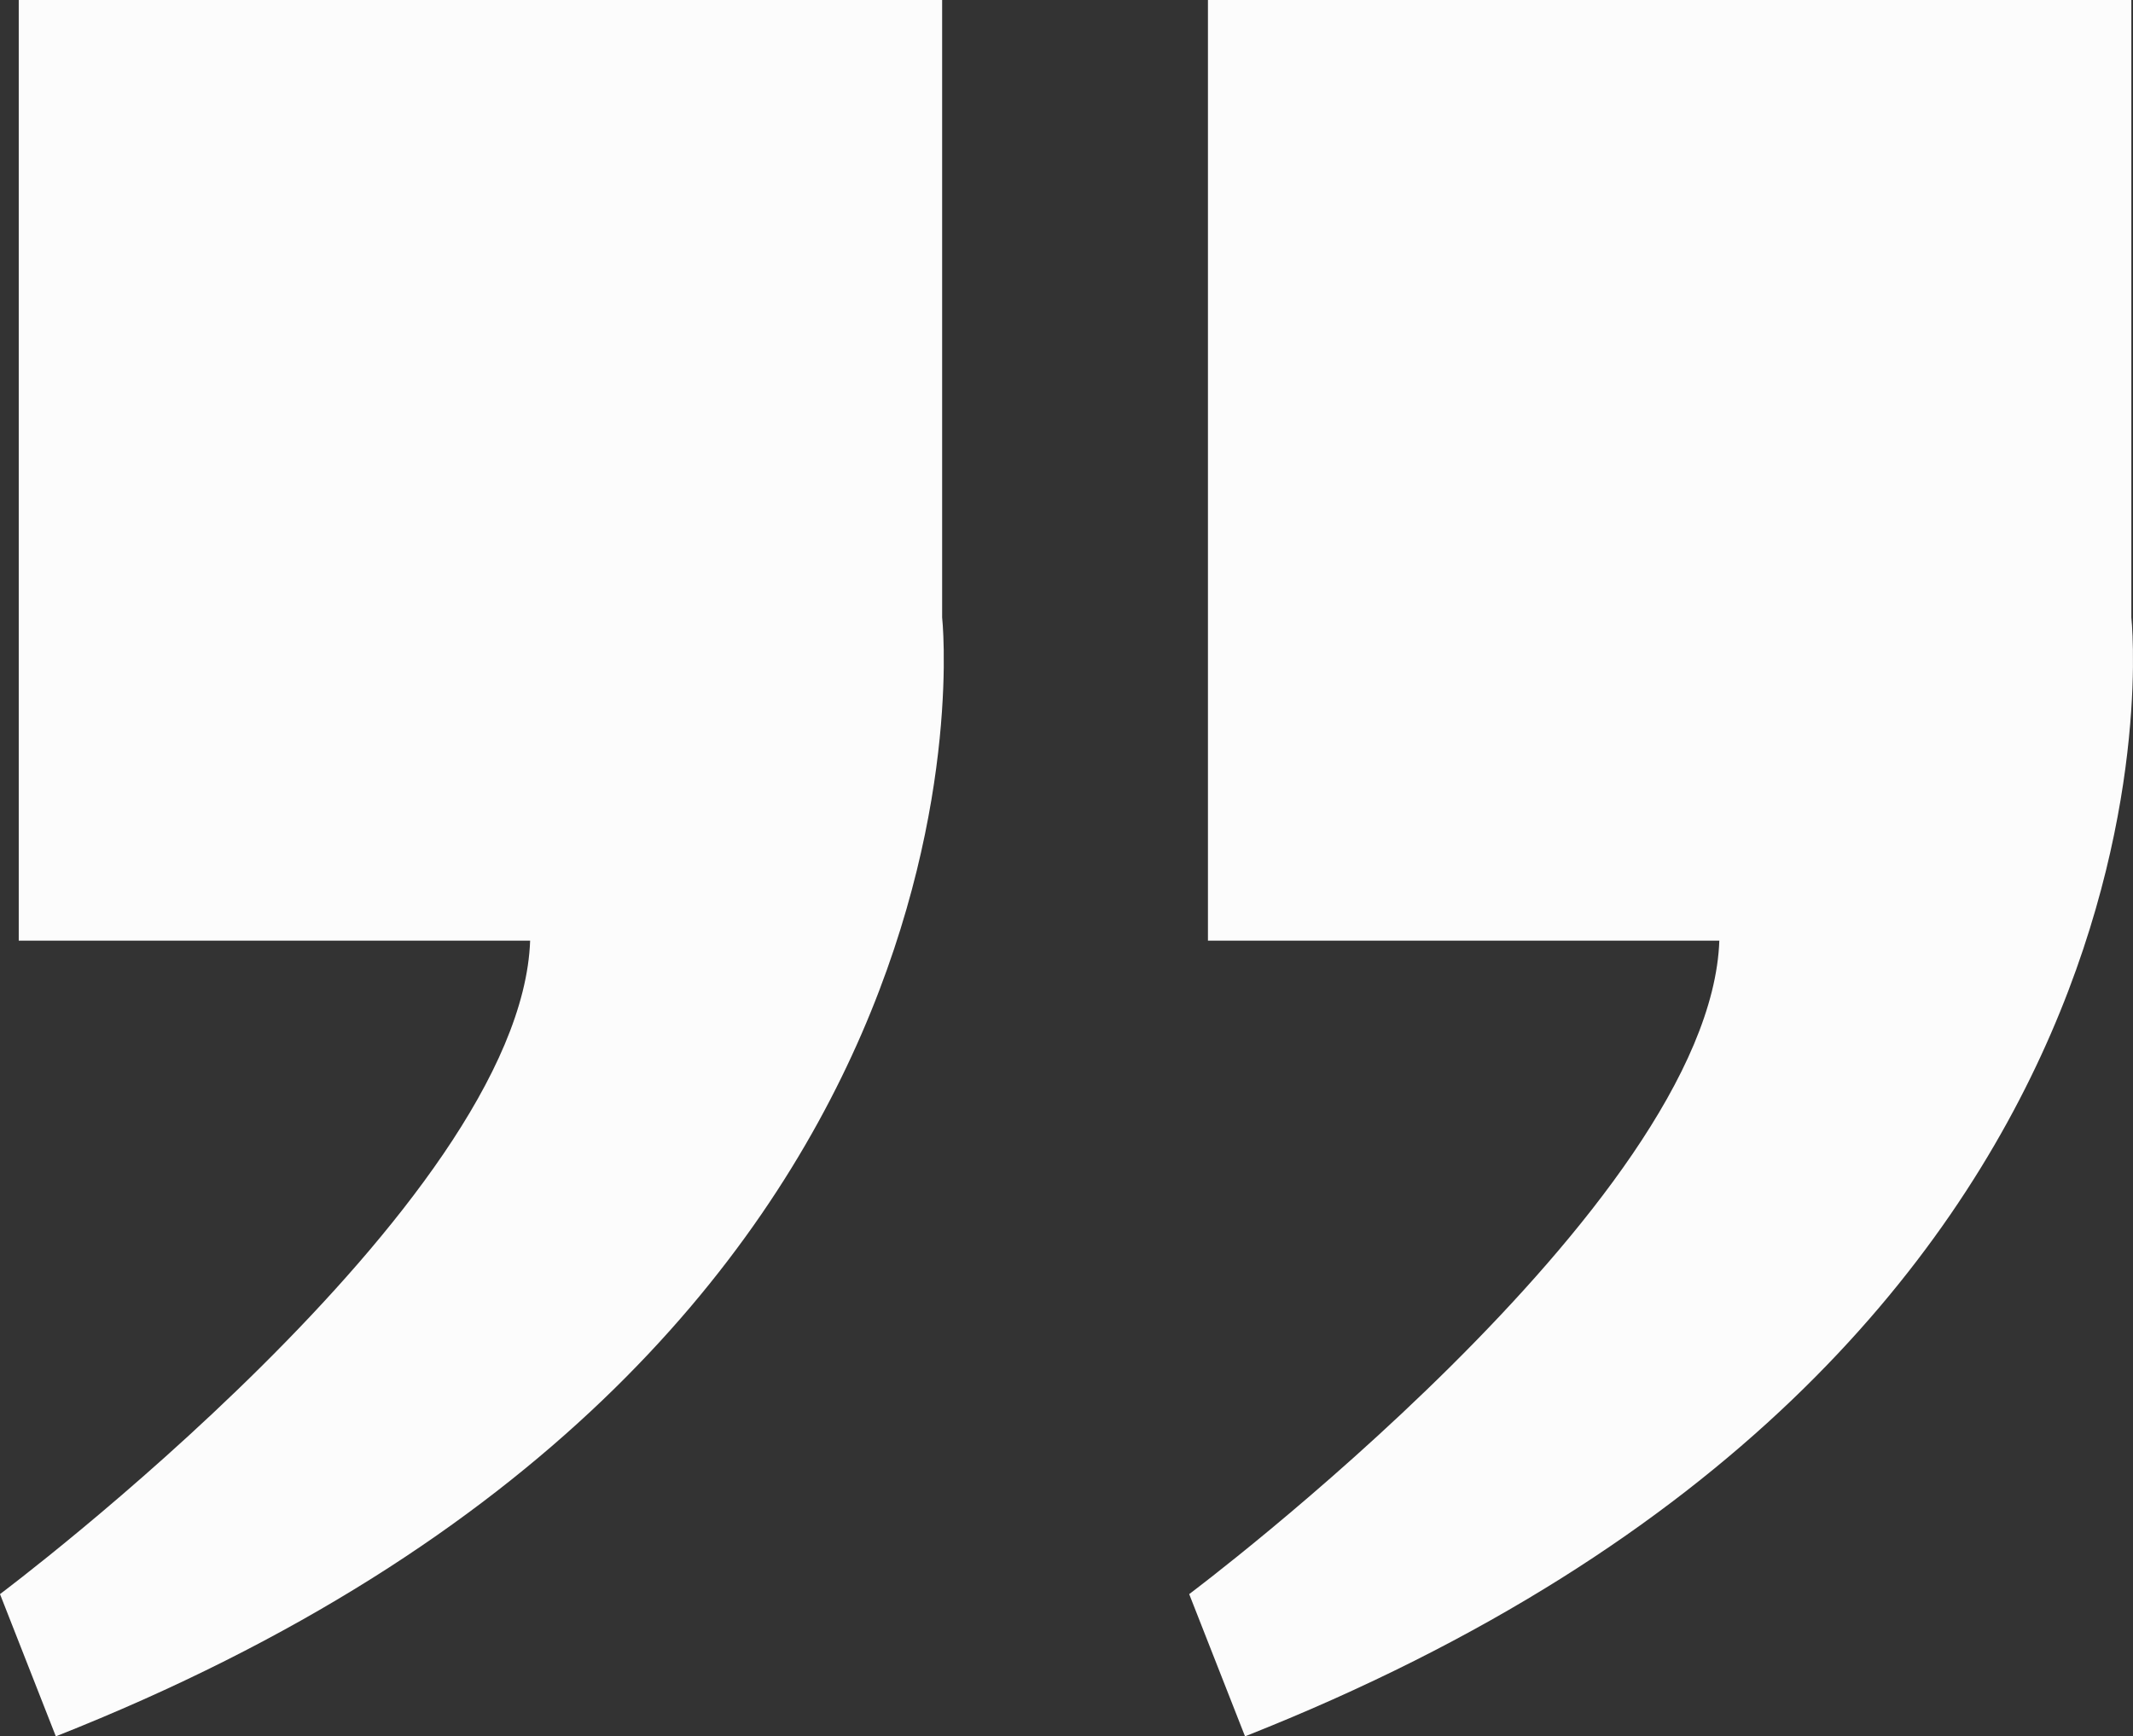 <svg width="113" height="92" viewBox="0 0 113 92" fill="none" xmlns="http://www.w3.org/2000/svg">
<rect x="0" y="0" width="113" height="92" fill="#333333" stroke="none"/>
<path d="M91.085 49.84L63.993 49.84L63.993 7.19677e-06L112.912 1.14734e-05L112.912 32.716C112.912 32.716 117.195 71.757 65.958 92L63 84.464C63 84.464 90.596 63.804 91.085 49.84Z" fill="#FCFCFC"/>
<path d="M28.085 49.84L0.993 49.84L0.993 7.19677e-06L49.912 1.14734e-05L49.912 32.716C49.912 32.716 54.195 71.757 2.958 92L-6.58546e-06 84.464C-6.58546e-06 84.464 27.596 63.804 28.085 49.84Z" fill="#FCFCFC"/>
</svg>

